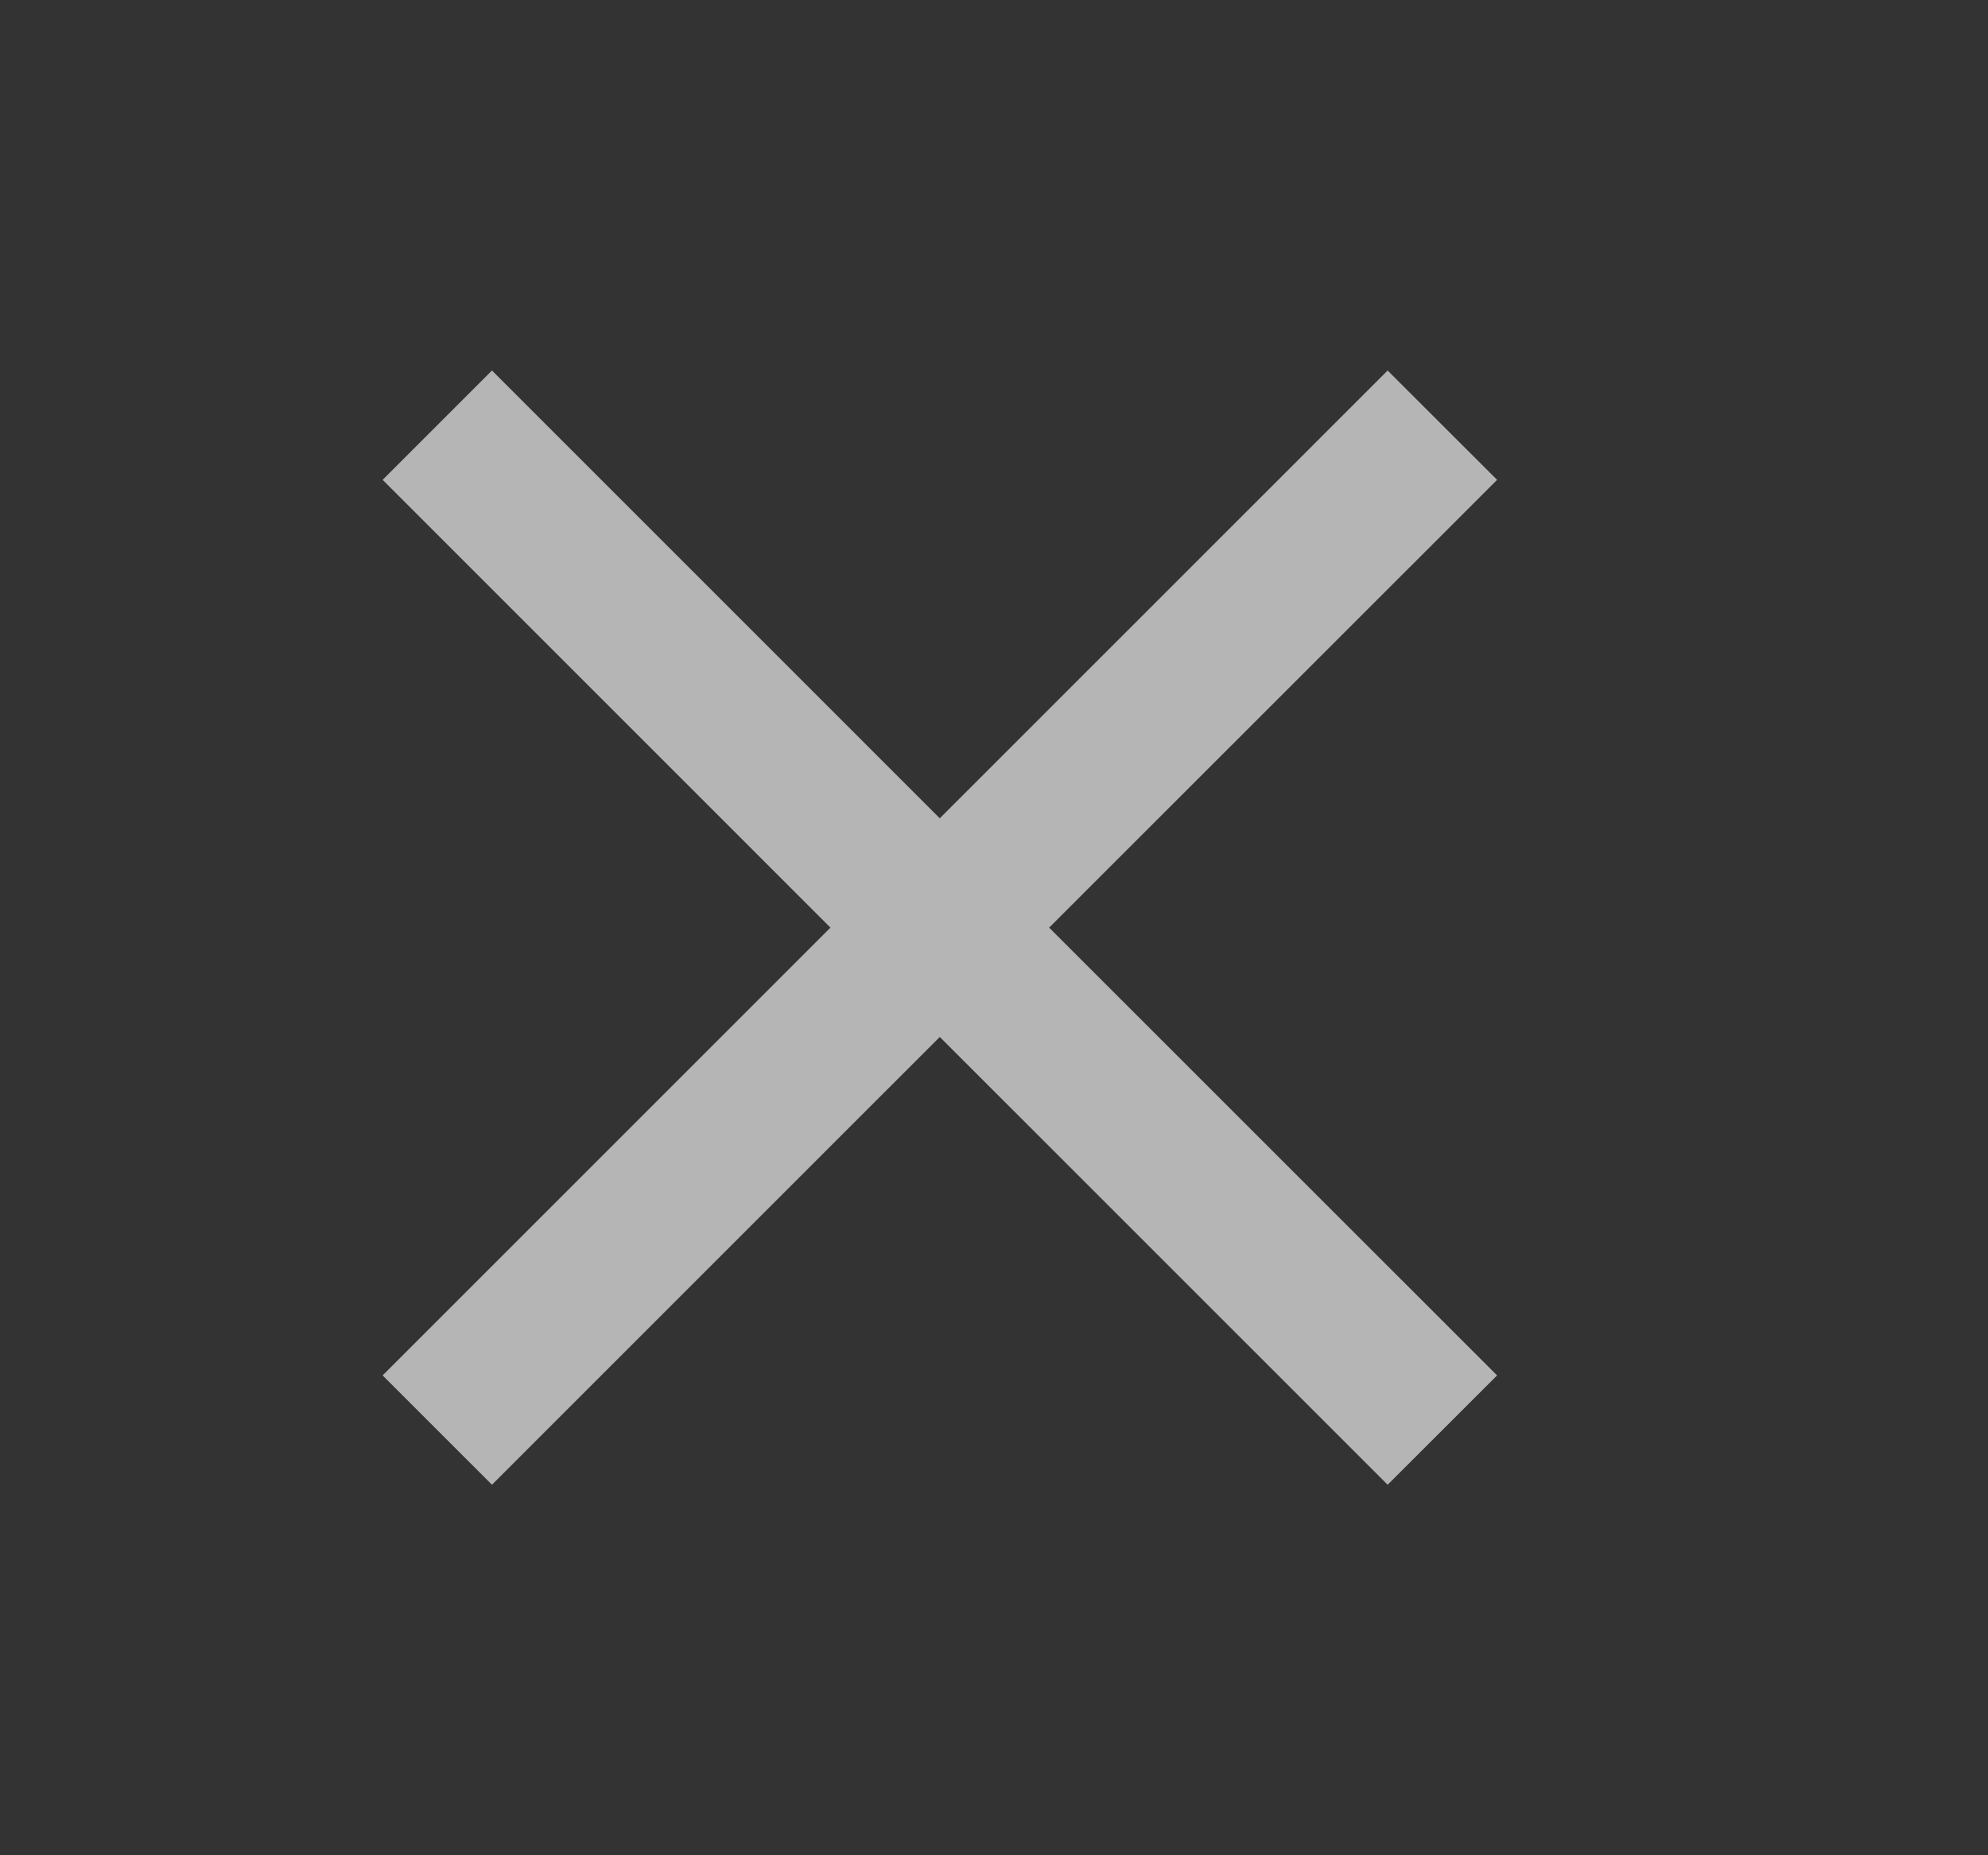<?xml version="1.0" encoding="UTF-8"?> <svg xmlns="http://www.w3.org/2000/svg" width="15" height="14" viewBox="0 0 15 14" fill="none"><rect x="0" y="0" width="15" height="14" fill="#333333" stroke="none"/><path fill-rule="evenodd" clip-rule="evenodd" d="M7.091 7.825L10.47 11.204L11.296 10.379L7.916 7L11.296 3.621L10.47 2.796L7.091 6.175L3.712 2.796L2.887 3.621L6.266 7L2.887 10.379L3.712 11.204L7.091 7.825Z" fill="white" fill-opacity="0.64"></path></svg> 